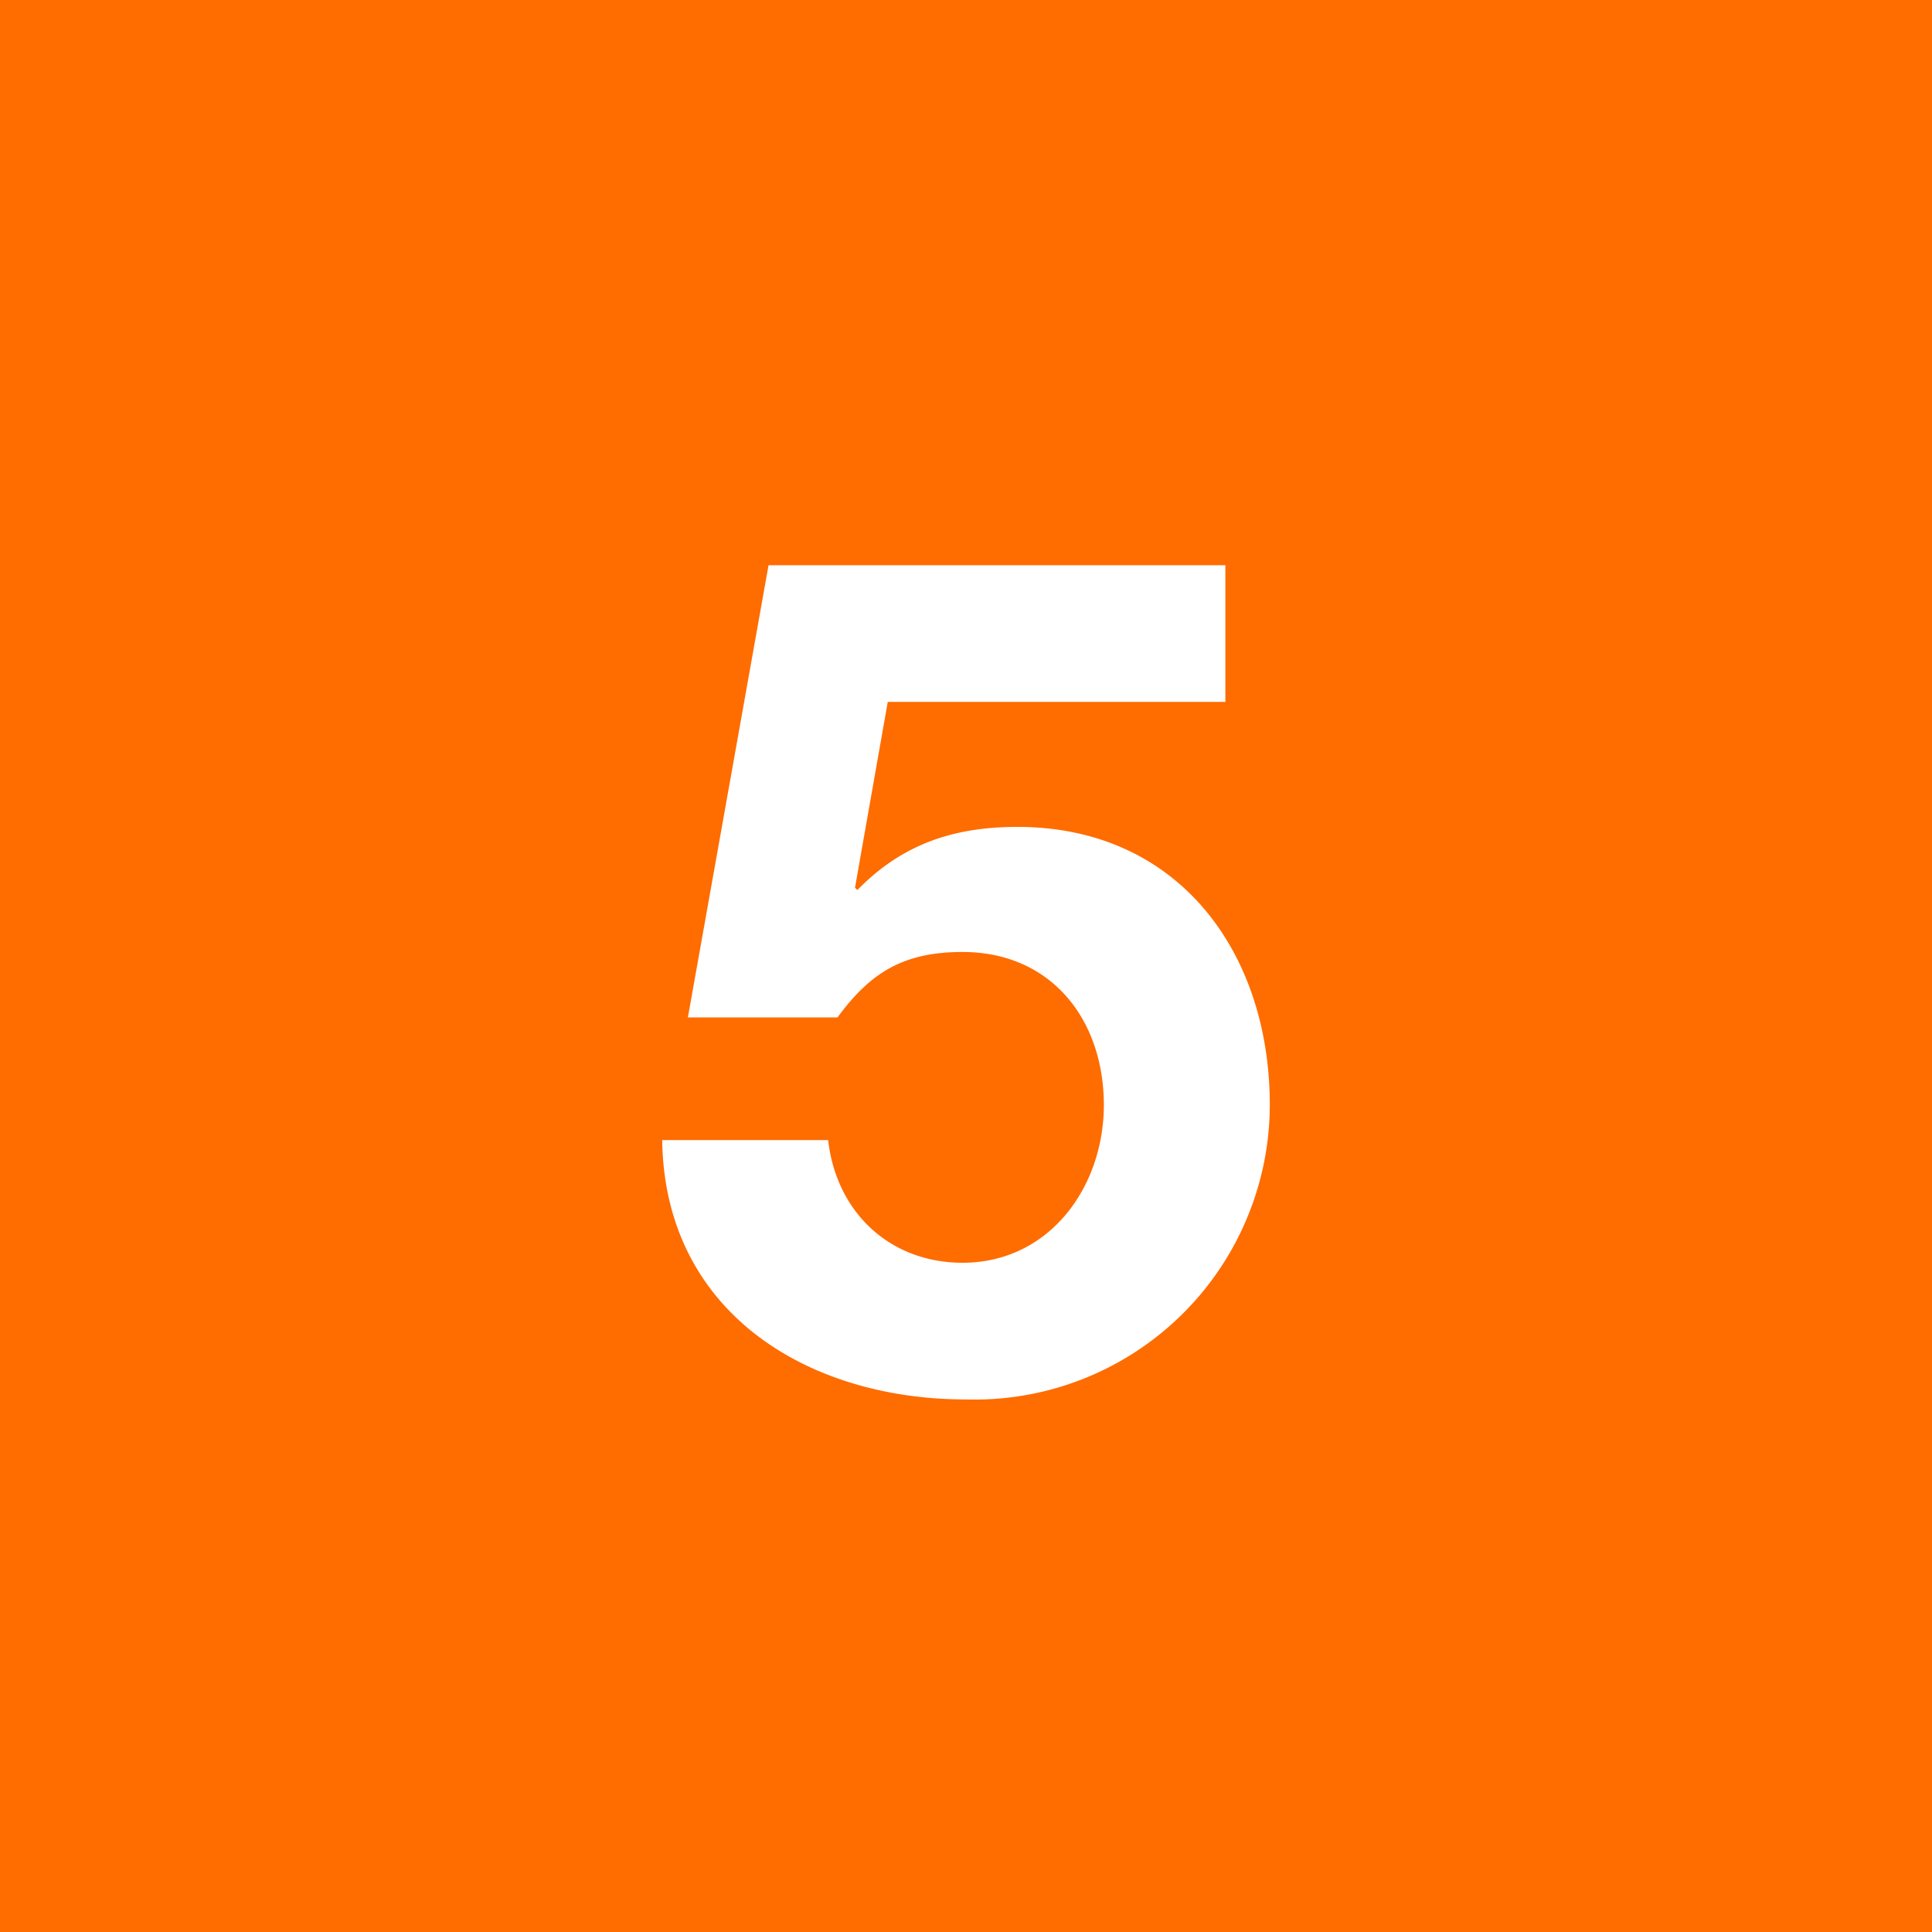 <svg width="640px" height="640px" id="Ebene_1" data-name="Ebene 1" xmlns="http://www.w3.org/2000/svg" xmlns:xlink="http://www.w3.org/1999/xlink" viewBox="0 0 200 200">
  <defs>
    <style>
      .cls-1 {
        fill: none;
      }

      .cls-2 {
        clip-path: url(#clip-path);
      }

      .cls-3 {
        fill: #ff6c00;
      }

      .cls-4 {
        fill: #fff;
      }
    </style>
    <clipPath id="clip-path">
      <rect class="cls-1" width="200" height="200"/>
    </clipPath>
  </defs>
  <g class="cls-2">
    <rect class="cls-3" width="200" height="200"/>
    <path class="cls-4" d="M126.85,72.66H91.9L88.51,91.89l.24.25c4.6-4.72,9.92-6.54,16.57-6.54,16.69,0,26.13,13,26.13,28.79A30.56,30.56,0,0,1,100,144.87c-16.45,0-31.21-9.07-31.45-26.85H85.73c.85,7.5,6.41,12.7,13.91,12.7,9,0,14.63-7.86,14.63-16.33,0-8.83-5.44-15.84-14.63-15.84-6.17,0-9.56,2.17-12.94,6.77H71.21l8.35-46.81h47.29Z"/>
  </g>
</svg>
